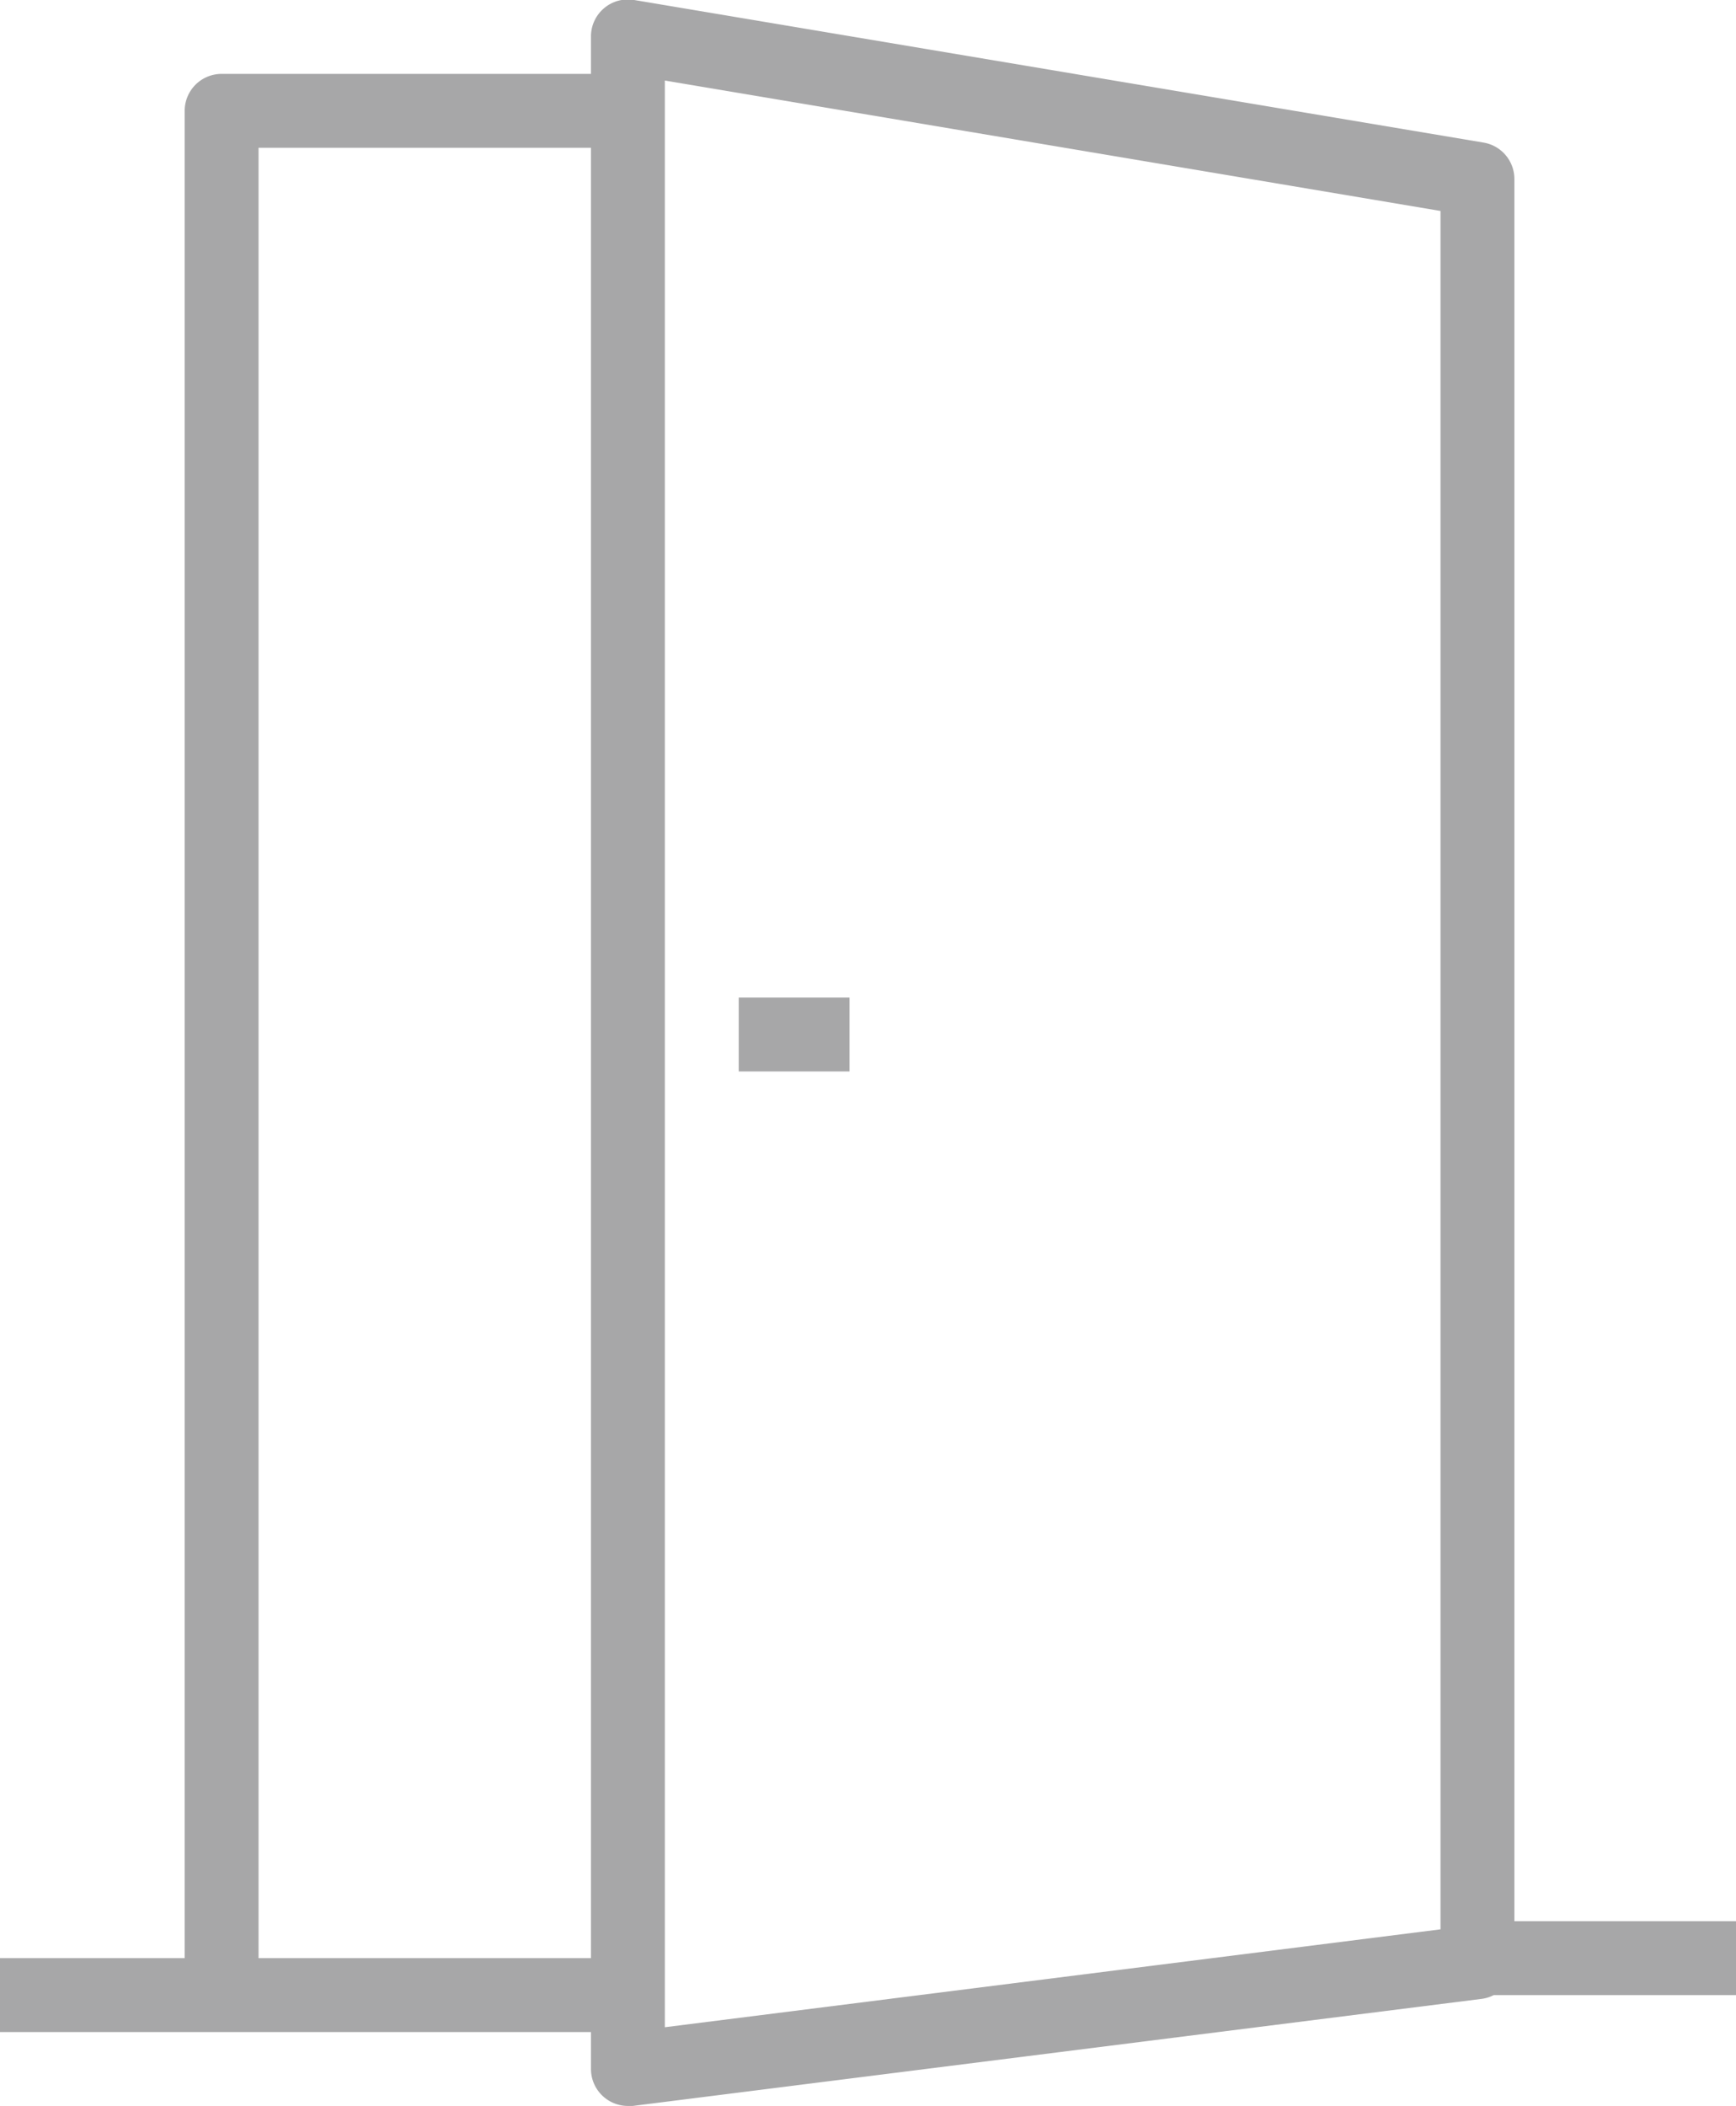 <svg xmlns="http://www.w3.org/2000/svg" viewBox="0 0 47 57"><defs><style>.cls-1{fill:#a7a7a8;}</style></defs><title>Asset 1</title><g id="Layer_2" data-name="Layer 2"><g id="Capa_1" data-name="Capa 1"><rect class="cls-1" x="20" y="27" width="3" height="2"/><path class="cls-1" d="M47,52H41V4.86a1,1,0,0,0-.83-1L17.17,0A1,1,0,0,0,16,1V2H6A1,1,0,0,0,5,3V53H0v2H16v1a1,1,0,0,0,1,1h.13l23-2.9a1,1,0,0,0,.31-.1H47ZM7,53V4h9V53Zm11,1V2.18L39,5.71V52.22L18,54.87Z"/></g></g></svg>